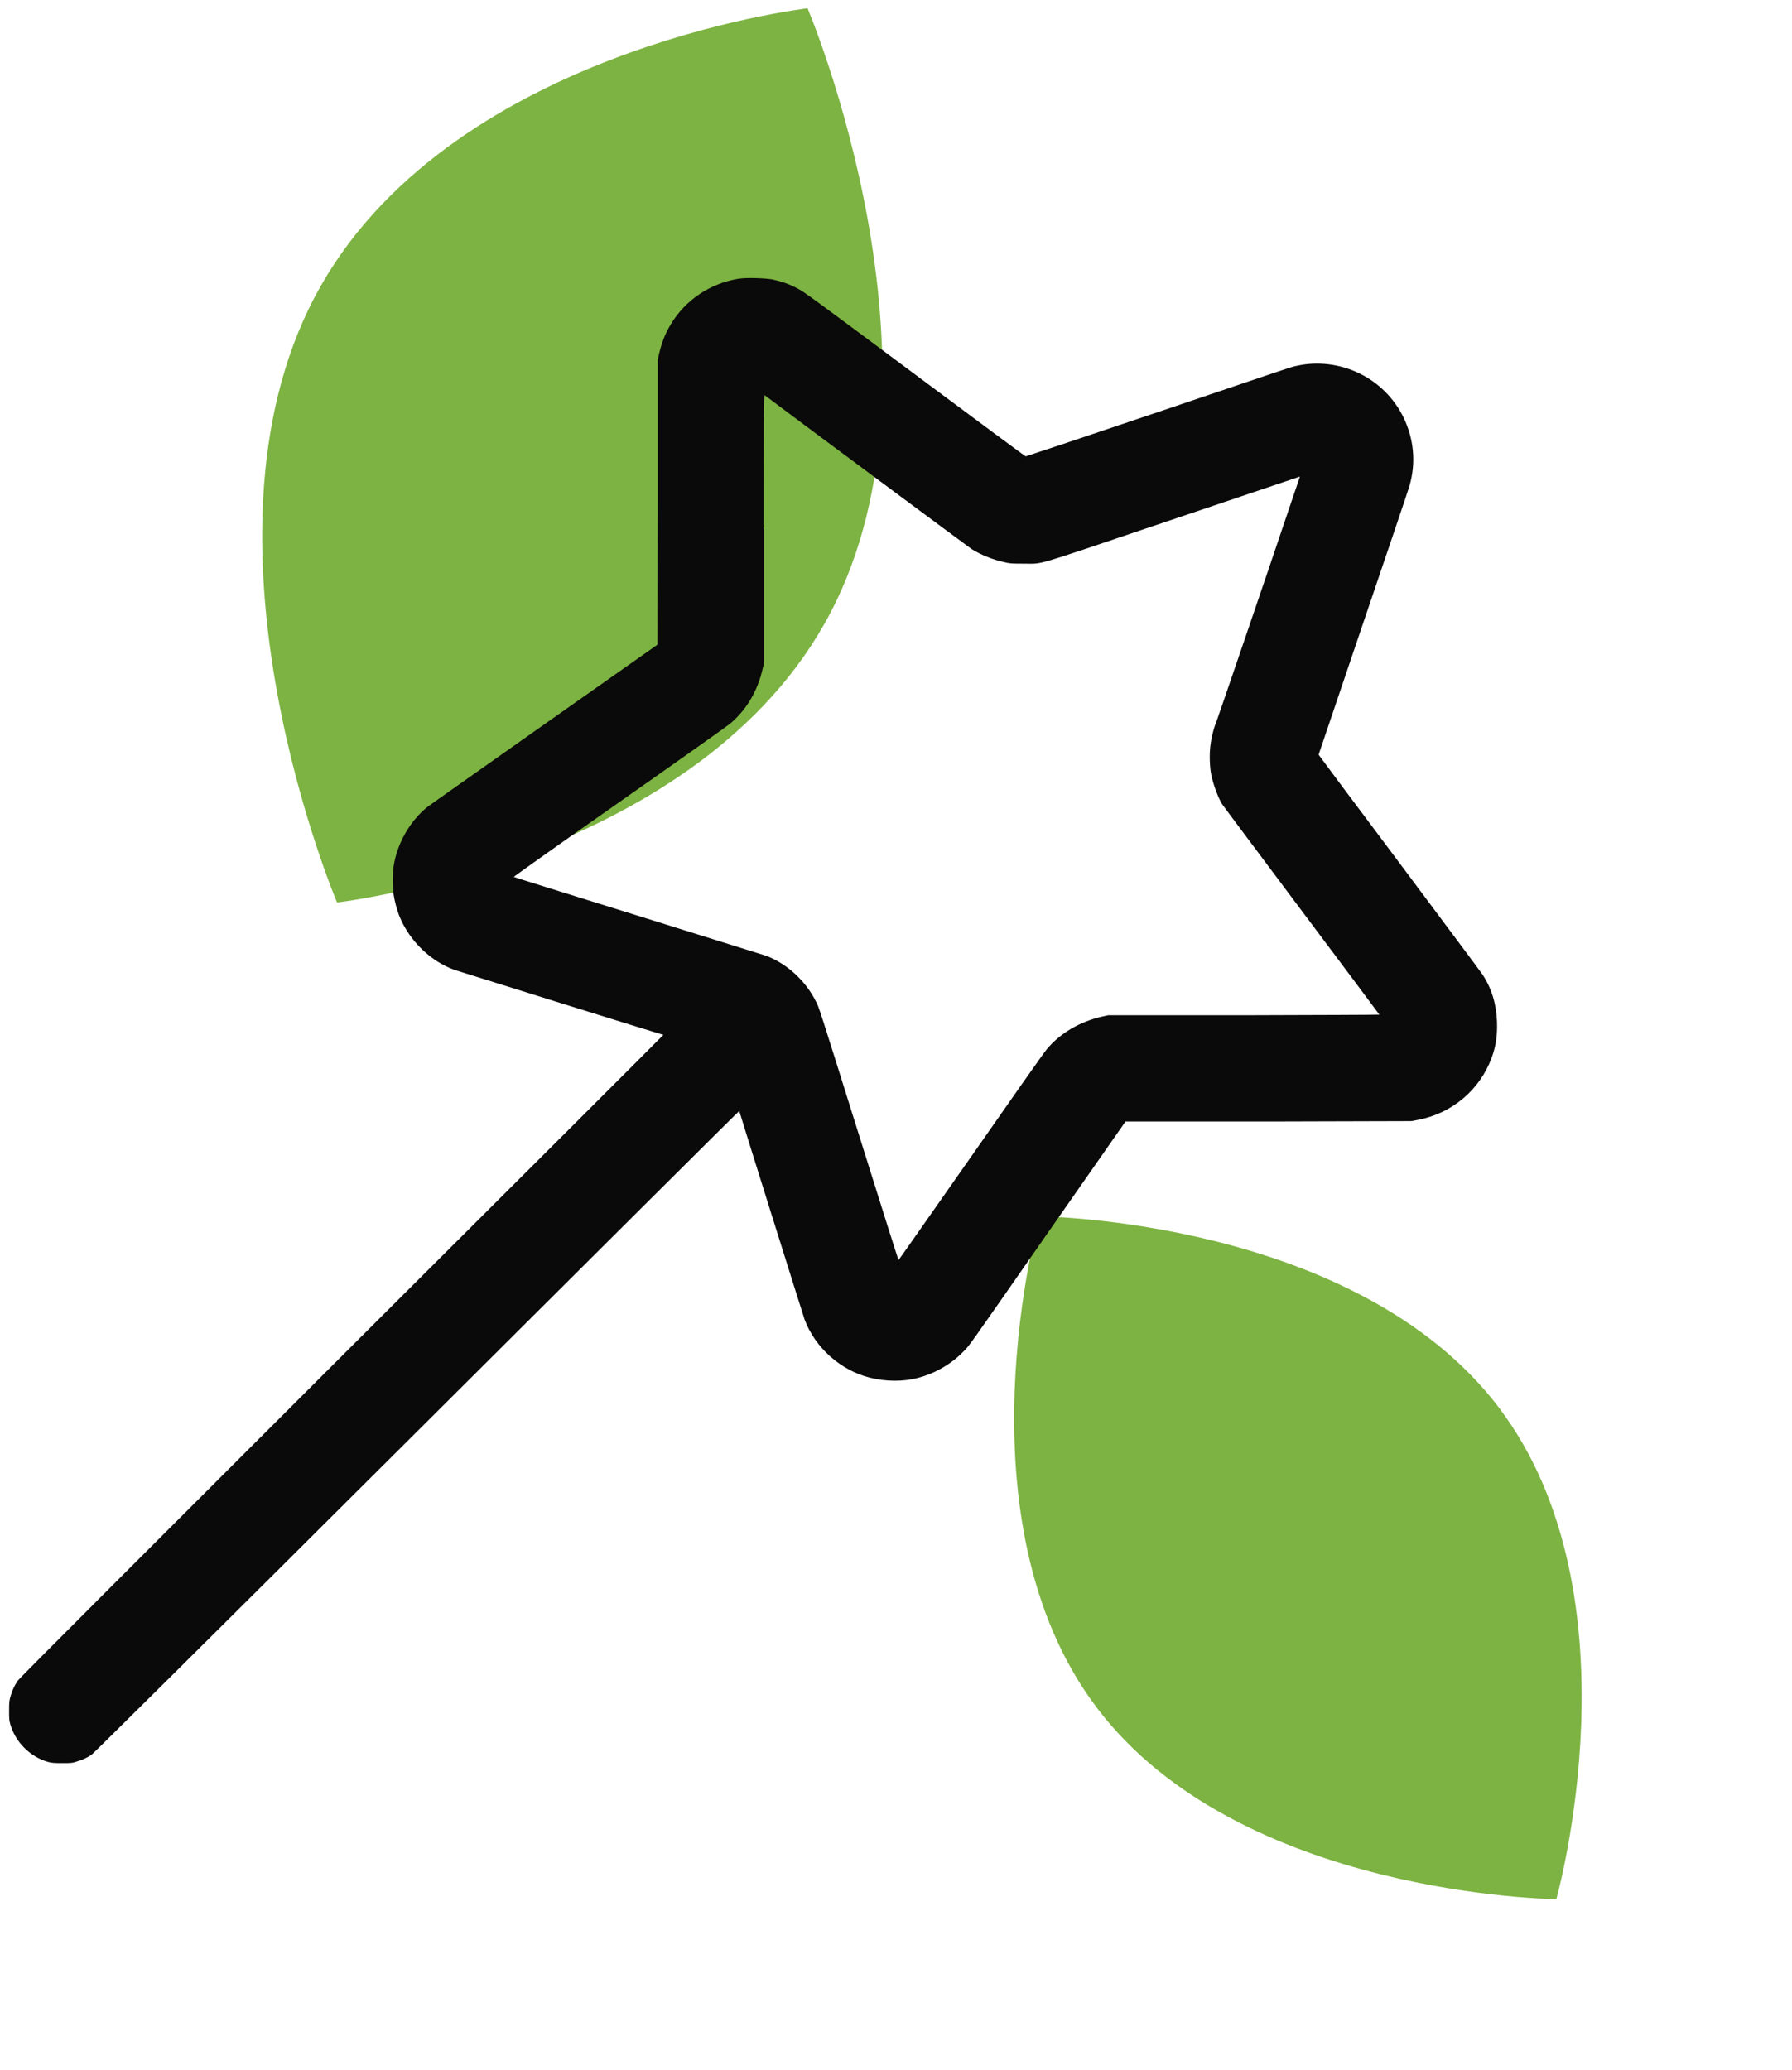 <svg width="58" height="67" viewBox="0 0 58 67" fill="none" xmlns="http://www.w3.org/2000/svg">
<path d="M10.183 9.619C14.388 1.628 26.138 0.269 26.138 0.269C26.138 0.269 31.069 11.87 26.864 19.861C22.659 27.852 10.909 29.211 10.909 29.211C10.909 29.211 5.978 17.61 10.183 9.619Z" fill="#7DB342"/>
<path d="M35.502 55.278C30.88 49.175 33.645 39.371 33.645 39.371C33.645 39.371 43.894 39.46 48.516 45.564C53.137 51.667 50.372 61.471 50.372 61.471C50.372 61.471 40.124 61.382 35.502 55.278Z" fill="#7DB342"/>
<g clip-path="url(#clip0_1_5486)">
<path fill-rule="evenodd" clip-rule="evenodd" d="M23.9 9.022C22.974 9.175 22.175 9.718 21.705 10.507C21.524 10.809 21.416 11.09 21.329 11.464L21.289 11.645V16.256L21.275 20.868L21.174 20.941C21.121 20.981 19.469 22.139 17.515 23.518C15.562 24.897 13.897 26.068 13.83 26.121C13.259 26.583 12.843 27.319 12.735 28.069C12.709 28.256 12.709 28.732 12.735 28.926C12.769 29.166 12.856 29.488 12.944 29.695C13.266 30.458 13.93 31.107 14.696 31.389C14.83 31.435 21.443 33.497 21.47 33.497C21.477 33.497 16.797 38.175 11.064 43.891C4.269 50.684 0.61 54.338 0.57 54.405C0.463 54.572 0.402 54.699 0.349 54.88C0.302 55.034 0.295 55.081 0.295 55.355C0.295 55.616 0.295 55.683 0.335 55.817C0.503 56.392 0.973 56.861 1.55 57.028C1.678 57.062 1.745 57.068 2.014 57.068C2.296 57.068 2.343 57.068 2.49 57.015C2.678 56.961 2.806 56.901 2.967 56.794C3.034 56.747 6.706 53.106 13.501 46.333C19.234 40.618 23.927 35.946 23.927 35.96C23.927 35.986 25.995 42.579 26.042 42.712C26.384 43.623 27.21 44.359 28.157 44.593C28.667 44.72 29.231 44.727 29.708 44.6C30.258 44.459 30.802 44.145 31.185 43.743C31.393 43.529 31.185 43.824 34.051 39.708L36.428 36.301H41.054L45.679 36.288L45.901 36.247C47.002 36.033 47.895 35.277 48.278 34.24C48.419 33.858 48.466 33.51 48.452 33.075C48.432 32.499 48.278 31.991 47.982 31.542C47.922 31.449 46.7 29.816 45.277 27.908C43.847 26.001 42.678 24.435 42.678 24.428C42.678 24.421 43.33 22.501 44.122 20.165C44.914 17.829 45.592 15.835 45.619 15.728C45.834 14.985 45.767 14.215 45.424 13.506C45.122 12.89 44.619 12.388 44.001 12.087C43.37 11.779 42.645 11.692 41.98 11.839C41.765 11.886 42.047 11.792 37.261 13.412C35.045 14.162 33.212 14.771 33.199 14.771C33.179 14.771 31.561 13.566 29.6 12.107C26.277 9.631 26.015 9.436 25.787 9.323C25.525 9.189 25.31 9.115 25.015 9.048C24.786 9.001 24.142 8.981 23.914 9.022M24.733 17.12V21.457L24.686 21.637C24.525 22.367 24.142 23.009 23.605 23.444C23.504 23.525 21.893 24.669 20.02 25.981C18.147 27.293 16.623 28.377 16.629 28.384C16.629 28.39 18.455 28.959 20.671 29.648C22.887 30.338 24.746 30.92 24.807 30.94C25.471 31.194 26.076 31.75 26.404 32.406C26.519 32.633 26.458 32.446 27.875 36.97C28.533 39.072 29.076 40.792 29.083 40.785C29.09 40.785 30.137 39.286 31.413 37.465C32.682 35.645 33.789 34.066 33.877 33.965C34.306 33.45 34.938 33.068 35.683 32.901L35.864 32.861H40.255C42.672 32.854 44.645 32.847 44.645 32.841C44.645 32.834 43.511 31.322 42.128 29.474C40.745 27.627 39.583 26.075 39.55 26.021C39.409 25.78 39.268 25.392 39.201 25.064C39.154 24.83 39.14 24.415 39.174 24.154C39.201 23.906 39.281 23.565 39.362 23.384C39.402 23.284 41 18.612 41.853 16.076L42.074 15.426L40.879 15.828C40.221 16.049 38.59 16.598 37.247 17.053C33.38 18.358 33.776 18.244 33.145 18.244C32.769 18.244 32.695 18.244 32.507 18.197C32.138 18.117 31.755 17.963 31.453 17.776C31.379 17.729 25.512 13.372 24.746 12.79C24.726 12.776 24.719 13.673 24.719 17.106" fill="#0B0A0A"/>
</g>
<defs>
<clipPath id="clip0_1_5486">
<rect width="48.151" height="48.074" fill="white" transform="translate(0.295 9)"/>
</clipPath>
</defs>
</svg>
